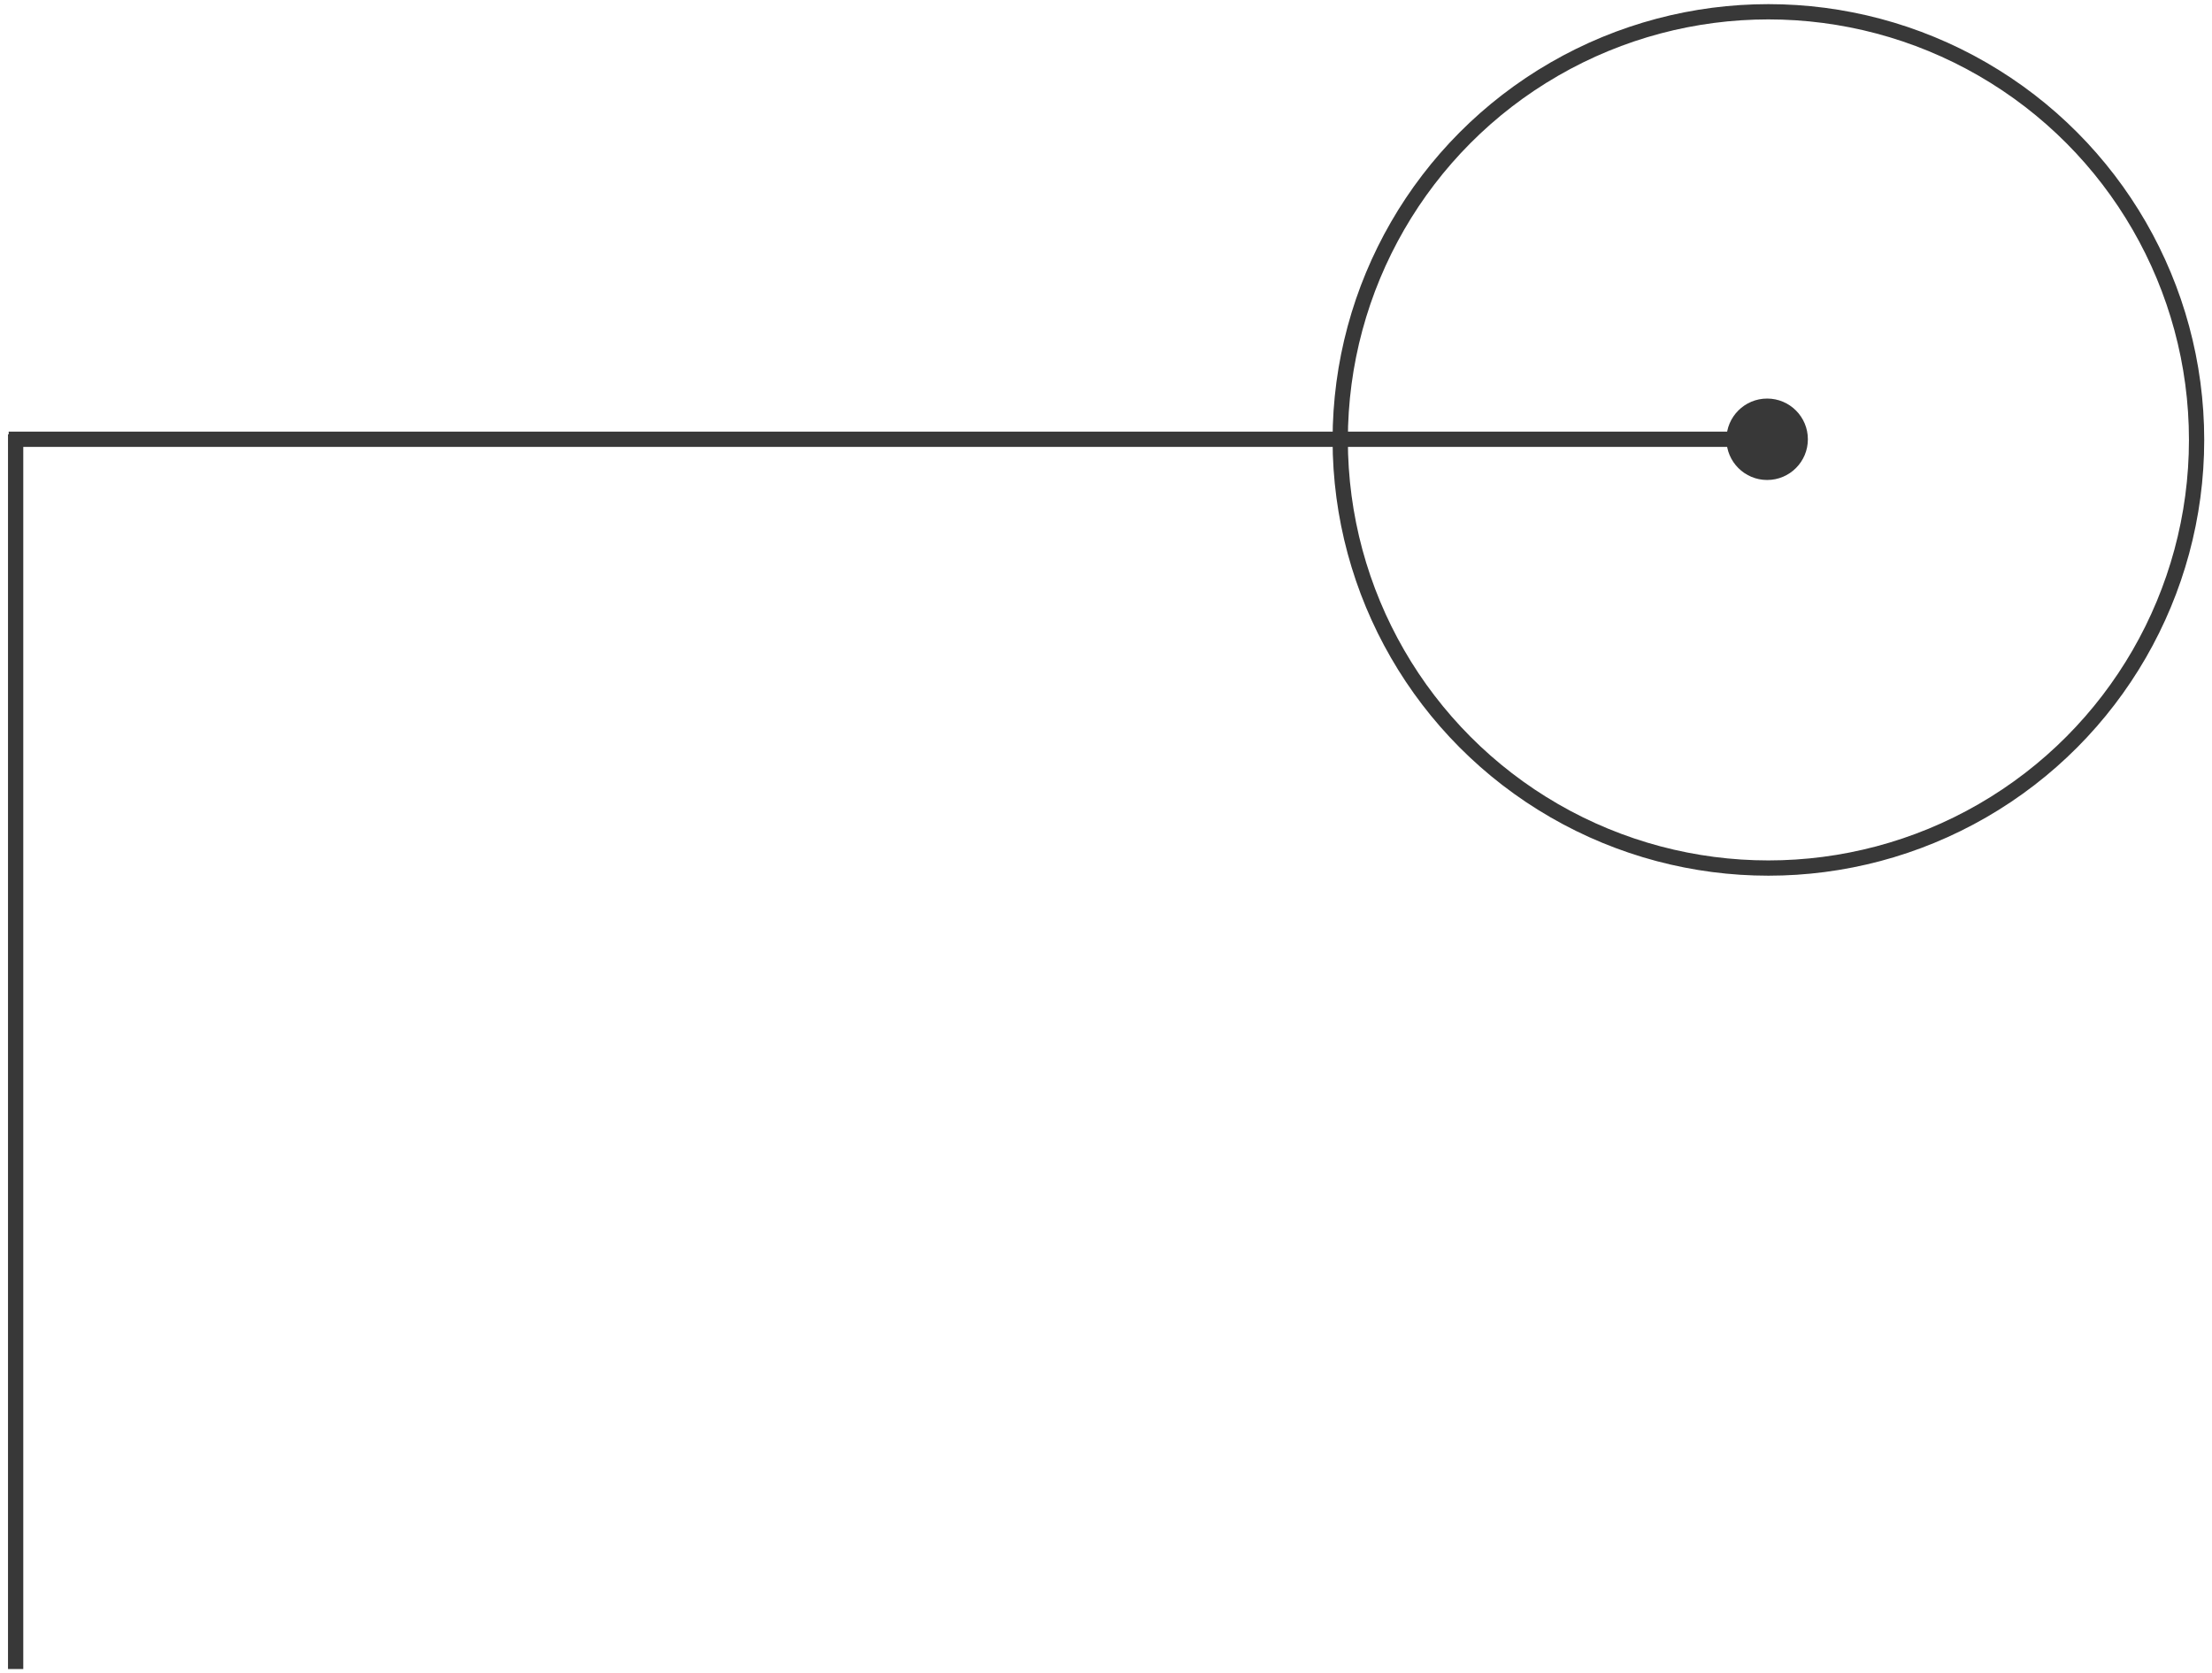 <?xml version="1.0" encoding="UTF-8"?> <svg xmlns="http://www.w3.org/2000/svg" width="152" height="115" viewBox="0 0 152 115" fill="none"><circle cx="121.518" cy="30.232" r="29.423" stroke="#383838" stroke-width="1.049"></circle><path d="M124.23 30.188C124.23 28.642 122.977 27.39 121.432 27.39C119.886 27.39 118.633 28.642 118.633 30.188C118.633 31.733 119.886 32.986 121.432 32.986C122.977 32.986 124.23 31.733 124.23 30.188ZM121.432 29.663H0.598V30.712H121.432V29.663Z" fill="#383838"></path><line x1="1.075" y1="114.7" x2="1.075" y2="29.849" stroke="#383838" stroke-width="1.049"></line></svg> 
